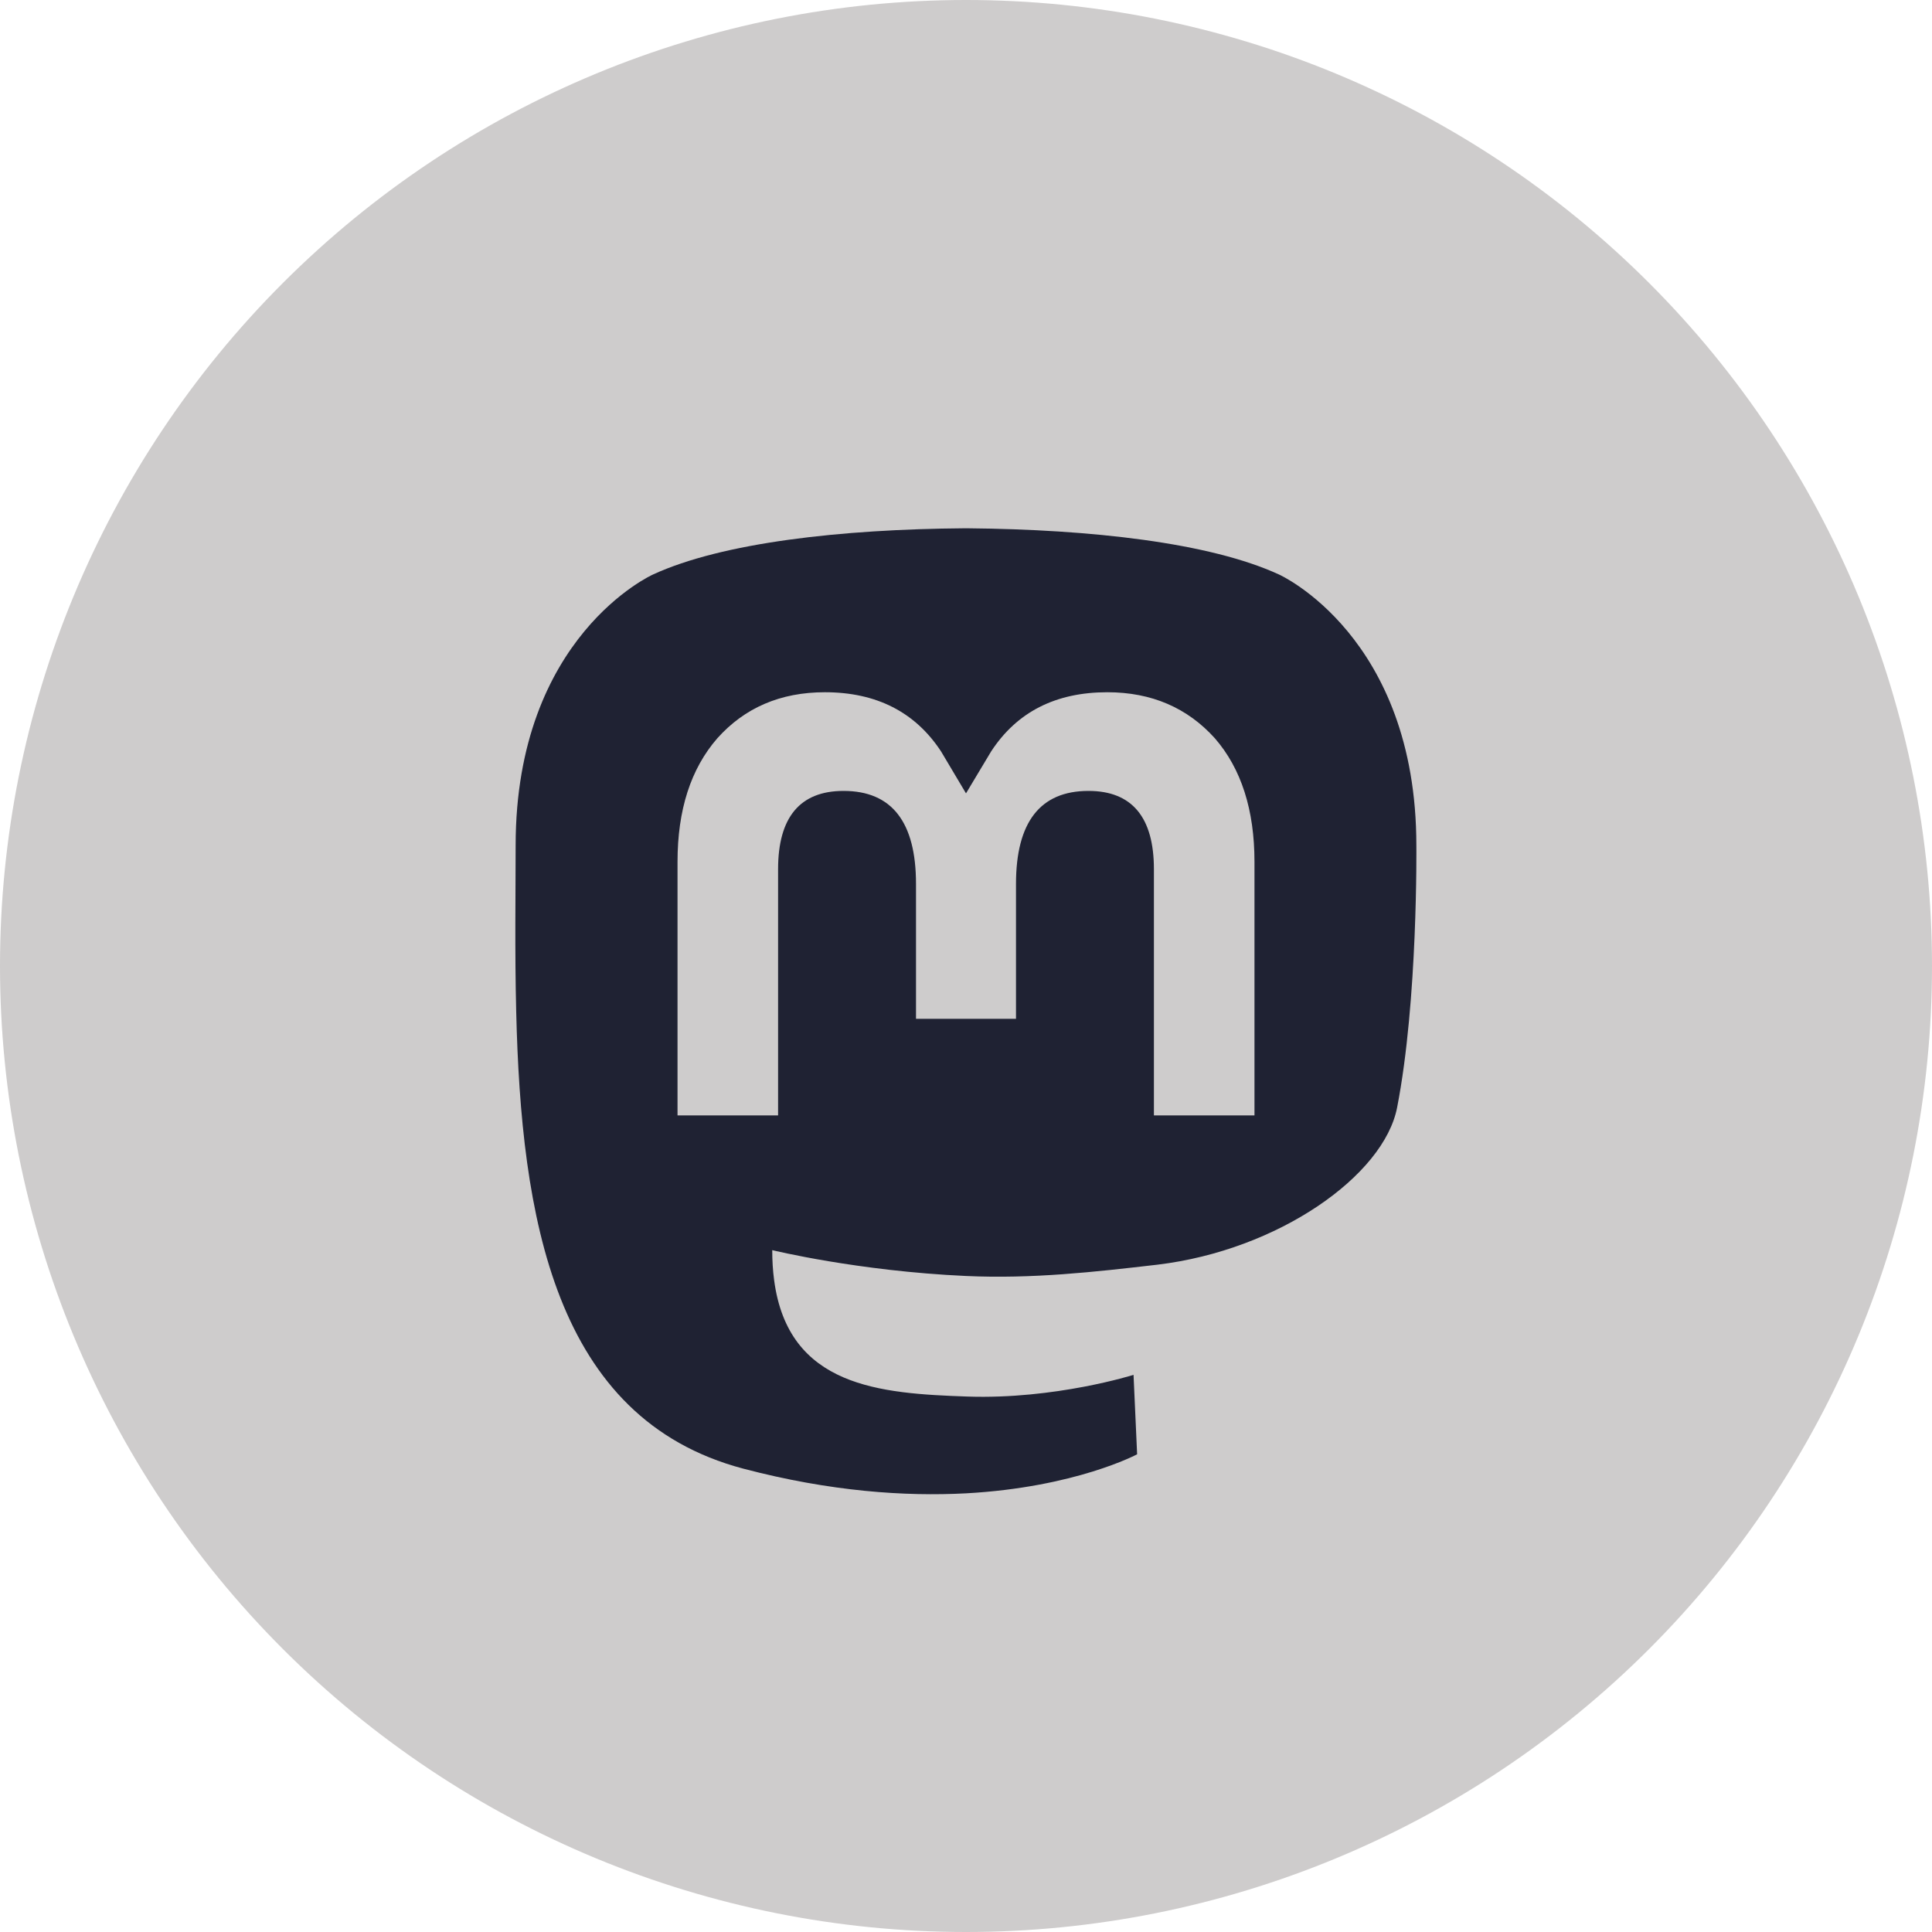 <?xml version="1.0" encoding="UTF-8"?>
<!-- Generated by Pixelmator Pro 3.5.7 -->
<svg width="800" height="800" viewBox="0 0 800 800" xmlns="http://www.w3.org/2000/svg">
    <path id="Traado" fill="#cecccc" stroke="none" d="M 800 400 C 800 506.087 757.857 607.828 682.843 682.843 C 607.828 757.857 506.087 800 400 800 C 293.913 800 192.172 757.857 117.157 682.843 C 42.143 607.828 0 506.087 0 400 C 0 293.913 42.143 192.172 117.157 117.157 C 192.172 42.143 293.913 0 400 0 C 506.087 0 607.828 42.143 682.843 117.157 C 757.857 192.172 800 293.913 800 400 Z"/>
    <path id="path1" fill="#1f2233" stroke="none" d="M 586.484 350.078 C 586.484 263.359 529.609 237.891 529.609 237.891 C 500.938 224.688 451.719 219.219 400.625 218.75 L 399.375 218.75 C 348.281 219.141 299.062 224.688 270.391 237.891 C 270.391 237.891 213.516 263.281 213.516 350.078 C 213.516 369.922 213.125 393.672 213.75 418.906 C 215.781 503.75 229.297 587.344 307.734 608.125 C 343.906 617.656 374.922 619.688 400 618.359 C 445.391 615.859 470.859 602.188 470.859 602.188 L 469.375 569.297 C 469.375 569.297 436.953 579.531 400.547 578.281 C 364.453 577.031 326.406 574.375 320.547 530.078 C 320 525.938 319.766 521.797 319.766 517.656 C 319.766 517.656 355.156 526.328 400 528.359 C 427.422 529.609 453.125 526.719 479.297 523.672 C 529.375 517.656 573.047 486.797 578.516 458.594 C 587.188 414.141 586.484 350.078 586.484 350.078 Z M 519.453 461.875 L 477.812 461.875 L 477.812 359.922 C 477.812 338.438 468.75 327.5 450.703 327.5 C 430.703 327.5 420.703 340.469 420.703 366.016 L 420.703 421.875 L 379.297 421.875 L 379.297 366.016 C 379.297 340.391 369.297 327.5 349.297 327.5 C 331.25 327.5 322.188 338.438 322.188 359.922 L 322.188 461.875 L 280.547 461.875 L 280.547 356.875 C 280.547 335.391 286.016 318.359 297.031 305.703 C 308.359 293.047 323.203 286.641 341.562 286.641 C 362.891 286.641 378.984 294.844 389.688 311.172 L 400 328.516 L 410.391 311.172 C 421.094 294.766 437.187 286.641 458.516 286.641 C 476.875 286.641 491.719 293.125 503.047 305.703 C 513.984 318.281 519.453 335.391 519.453 356.875 L 519.453 461.875 Z"/>
</svg>
